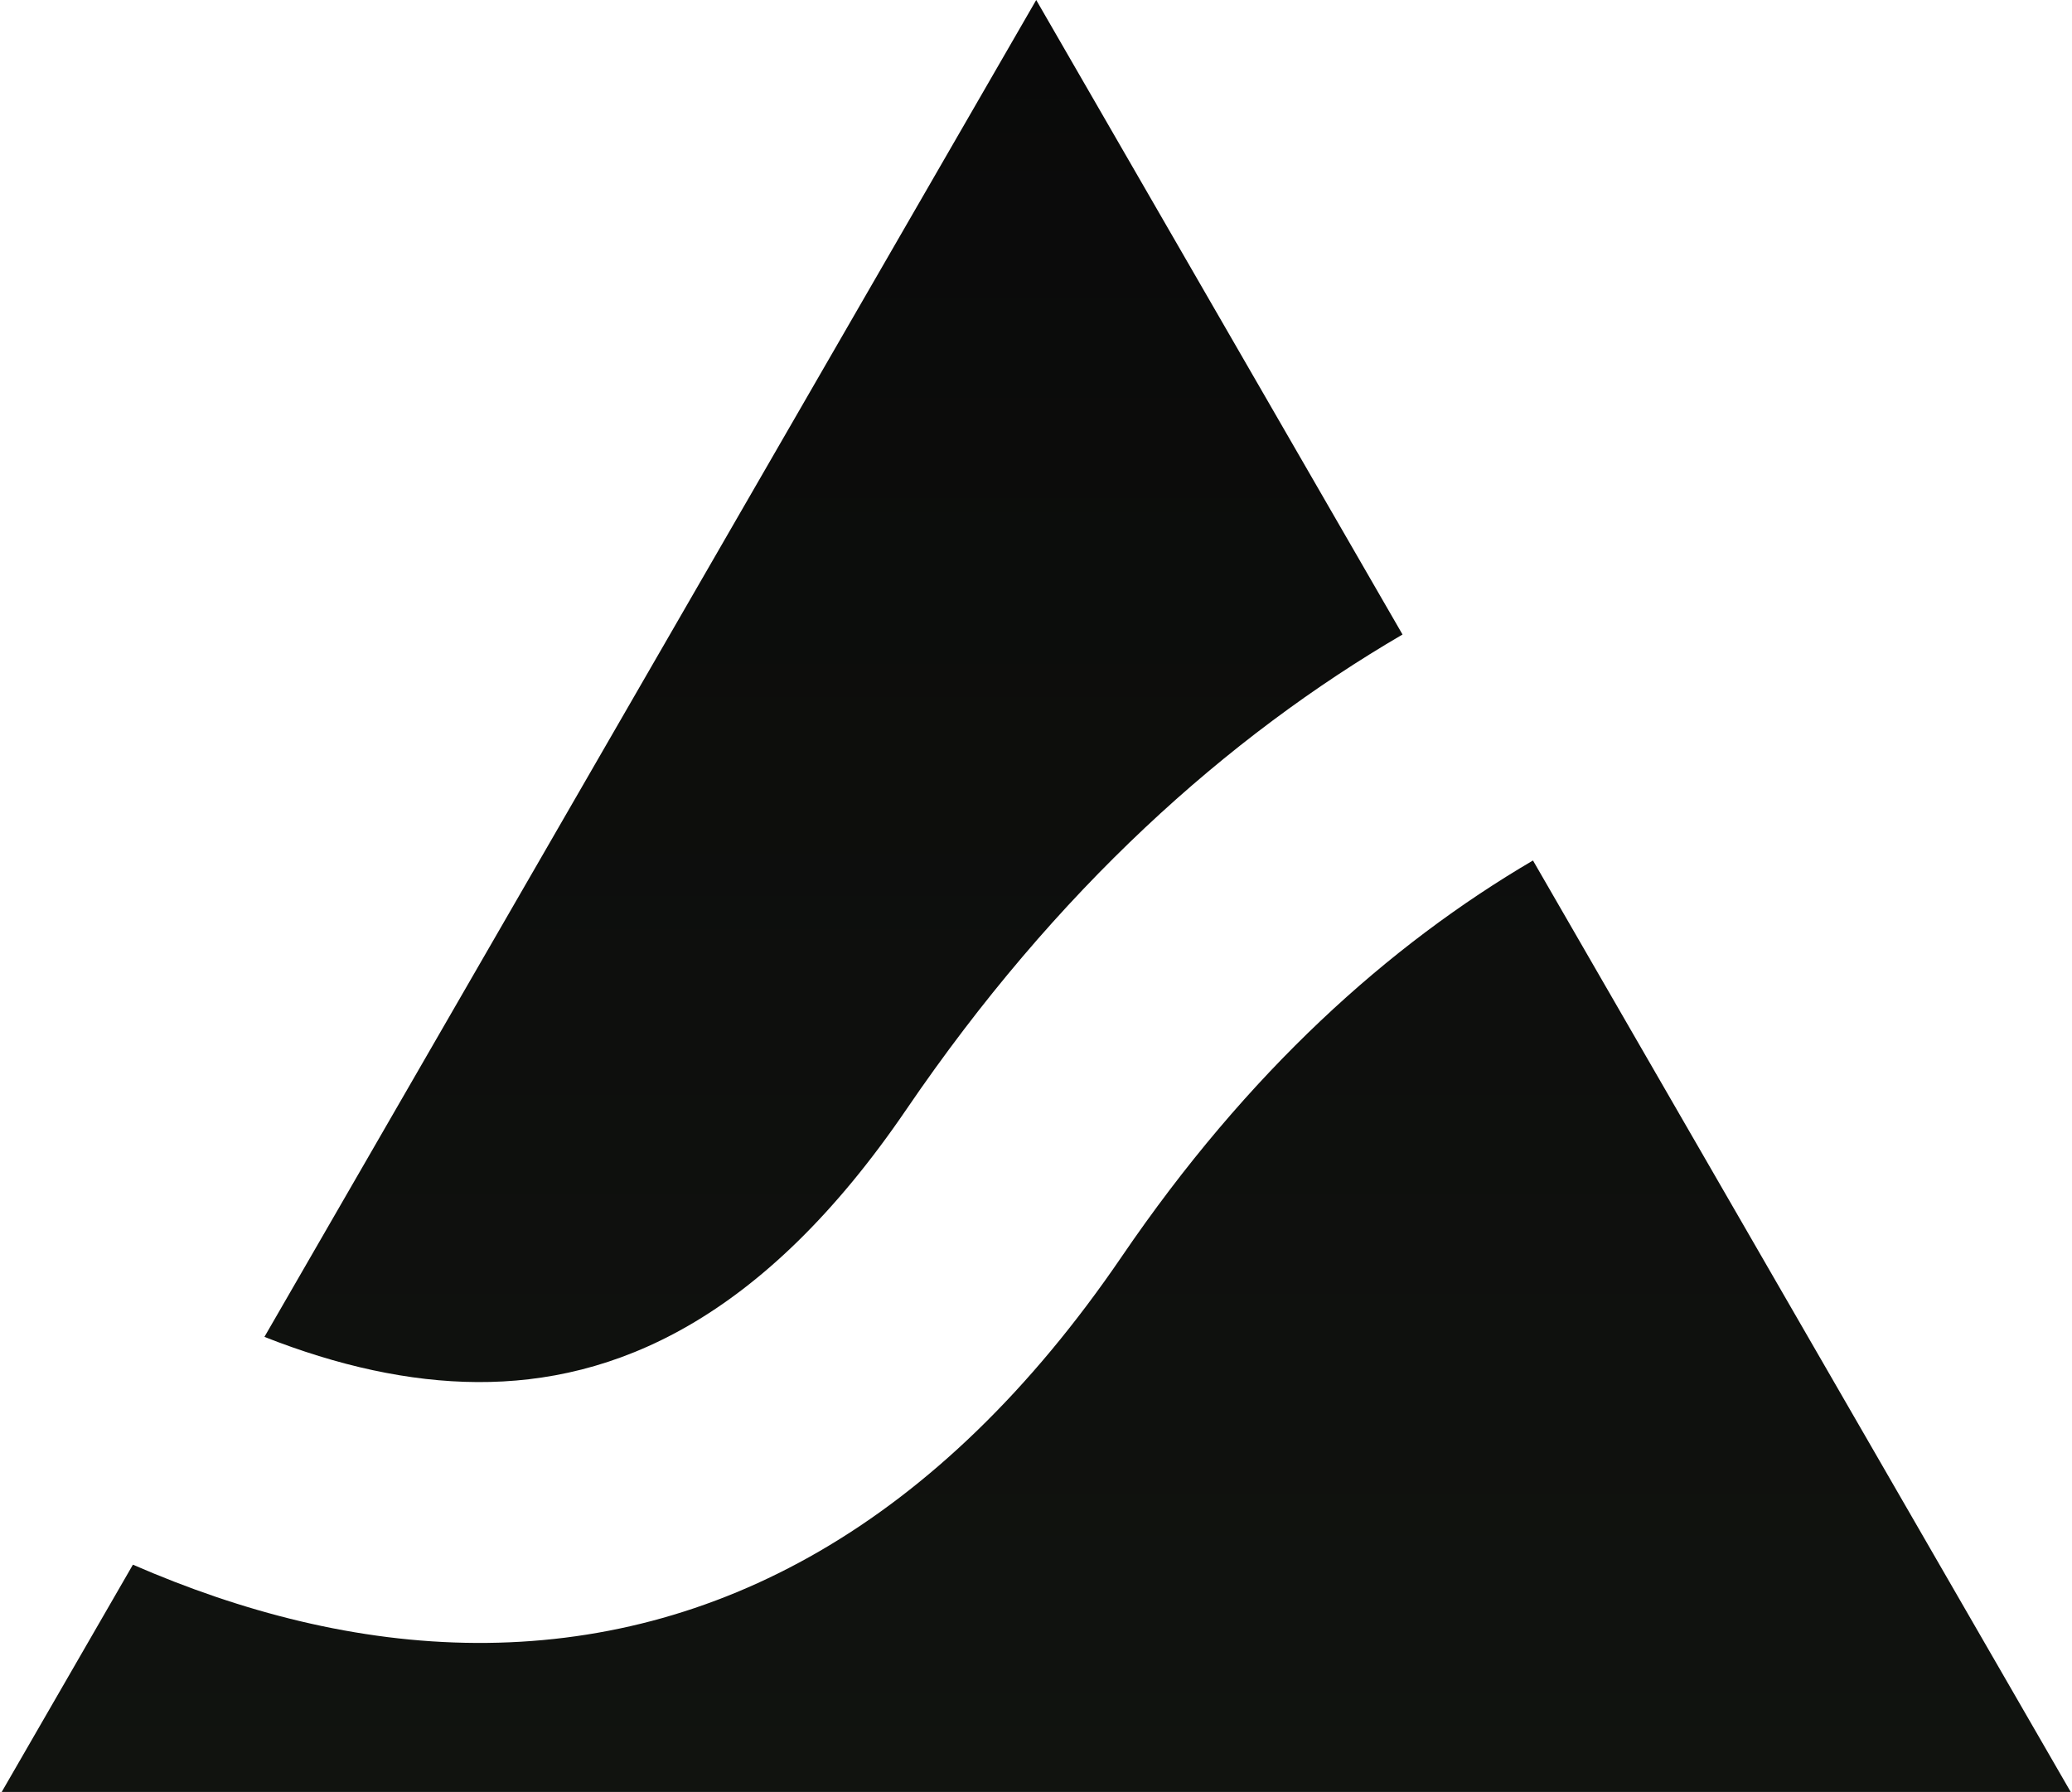 <svg width="917" height="793" viewBox="0 0 917 793" fill="none" xmlns="http://www.w3.org/2000/svg">
<path fill-rule="evenodd" clip-rule="evenodd" d="M620.71 280.79L458.596 0L117.028 591.613C149.305 604.345 180.976 611.471 211.314 611.615C271.447 611.902 337.217 584.766 401.091 491.02C467.552 393.479 543.045 326.163 620.71 280.79ZM678.446 380.793C614.609 418.248 552.243 474.196 496.49 556.022C415.203 675.324 316.174 727.555 210.765 727.053C158.076 726.802 106.865 713.339 58.824 692.425L0.757 793H916.434L678.446 380.793Z" fill="url(#paint0_linear_2024_64)"/>
<defs>
<linearGradient id="paint0_linear_2024_64" x1="458.596" y1="0" x2="458.596" y2="1057.33" gradientUnits="userSpaceOnUse">
<stop stop-color="#0A0A0A"/>
<stop offset="1" stop-color="#131611"/>
</linearGradient>
</defs>
</svg>
